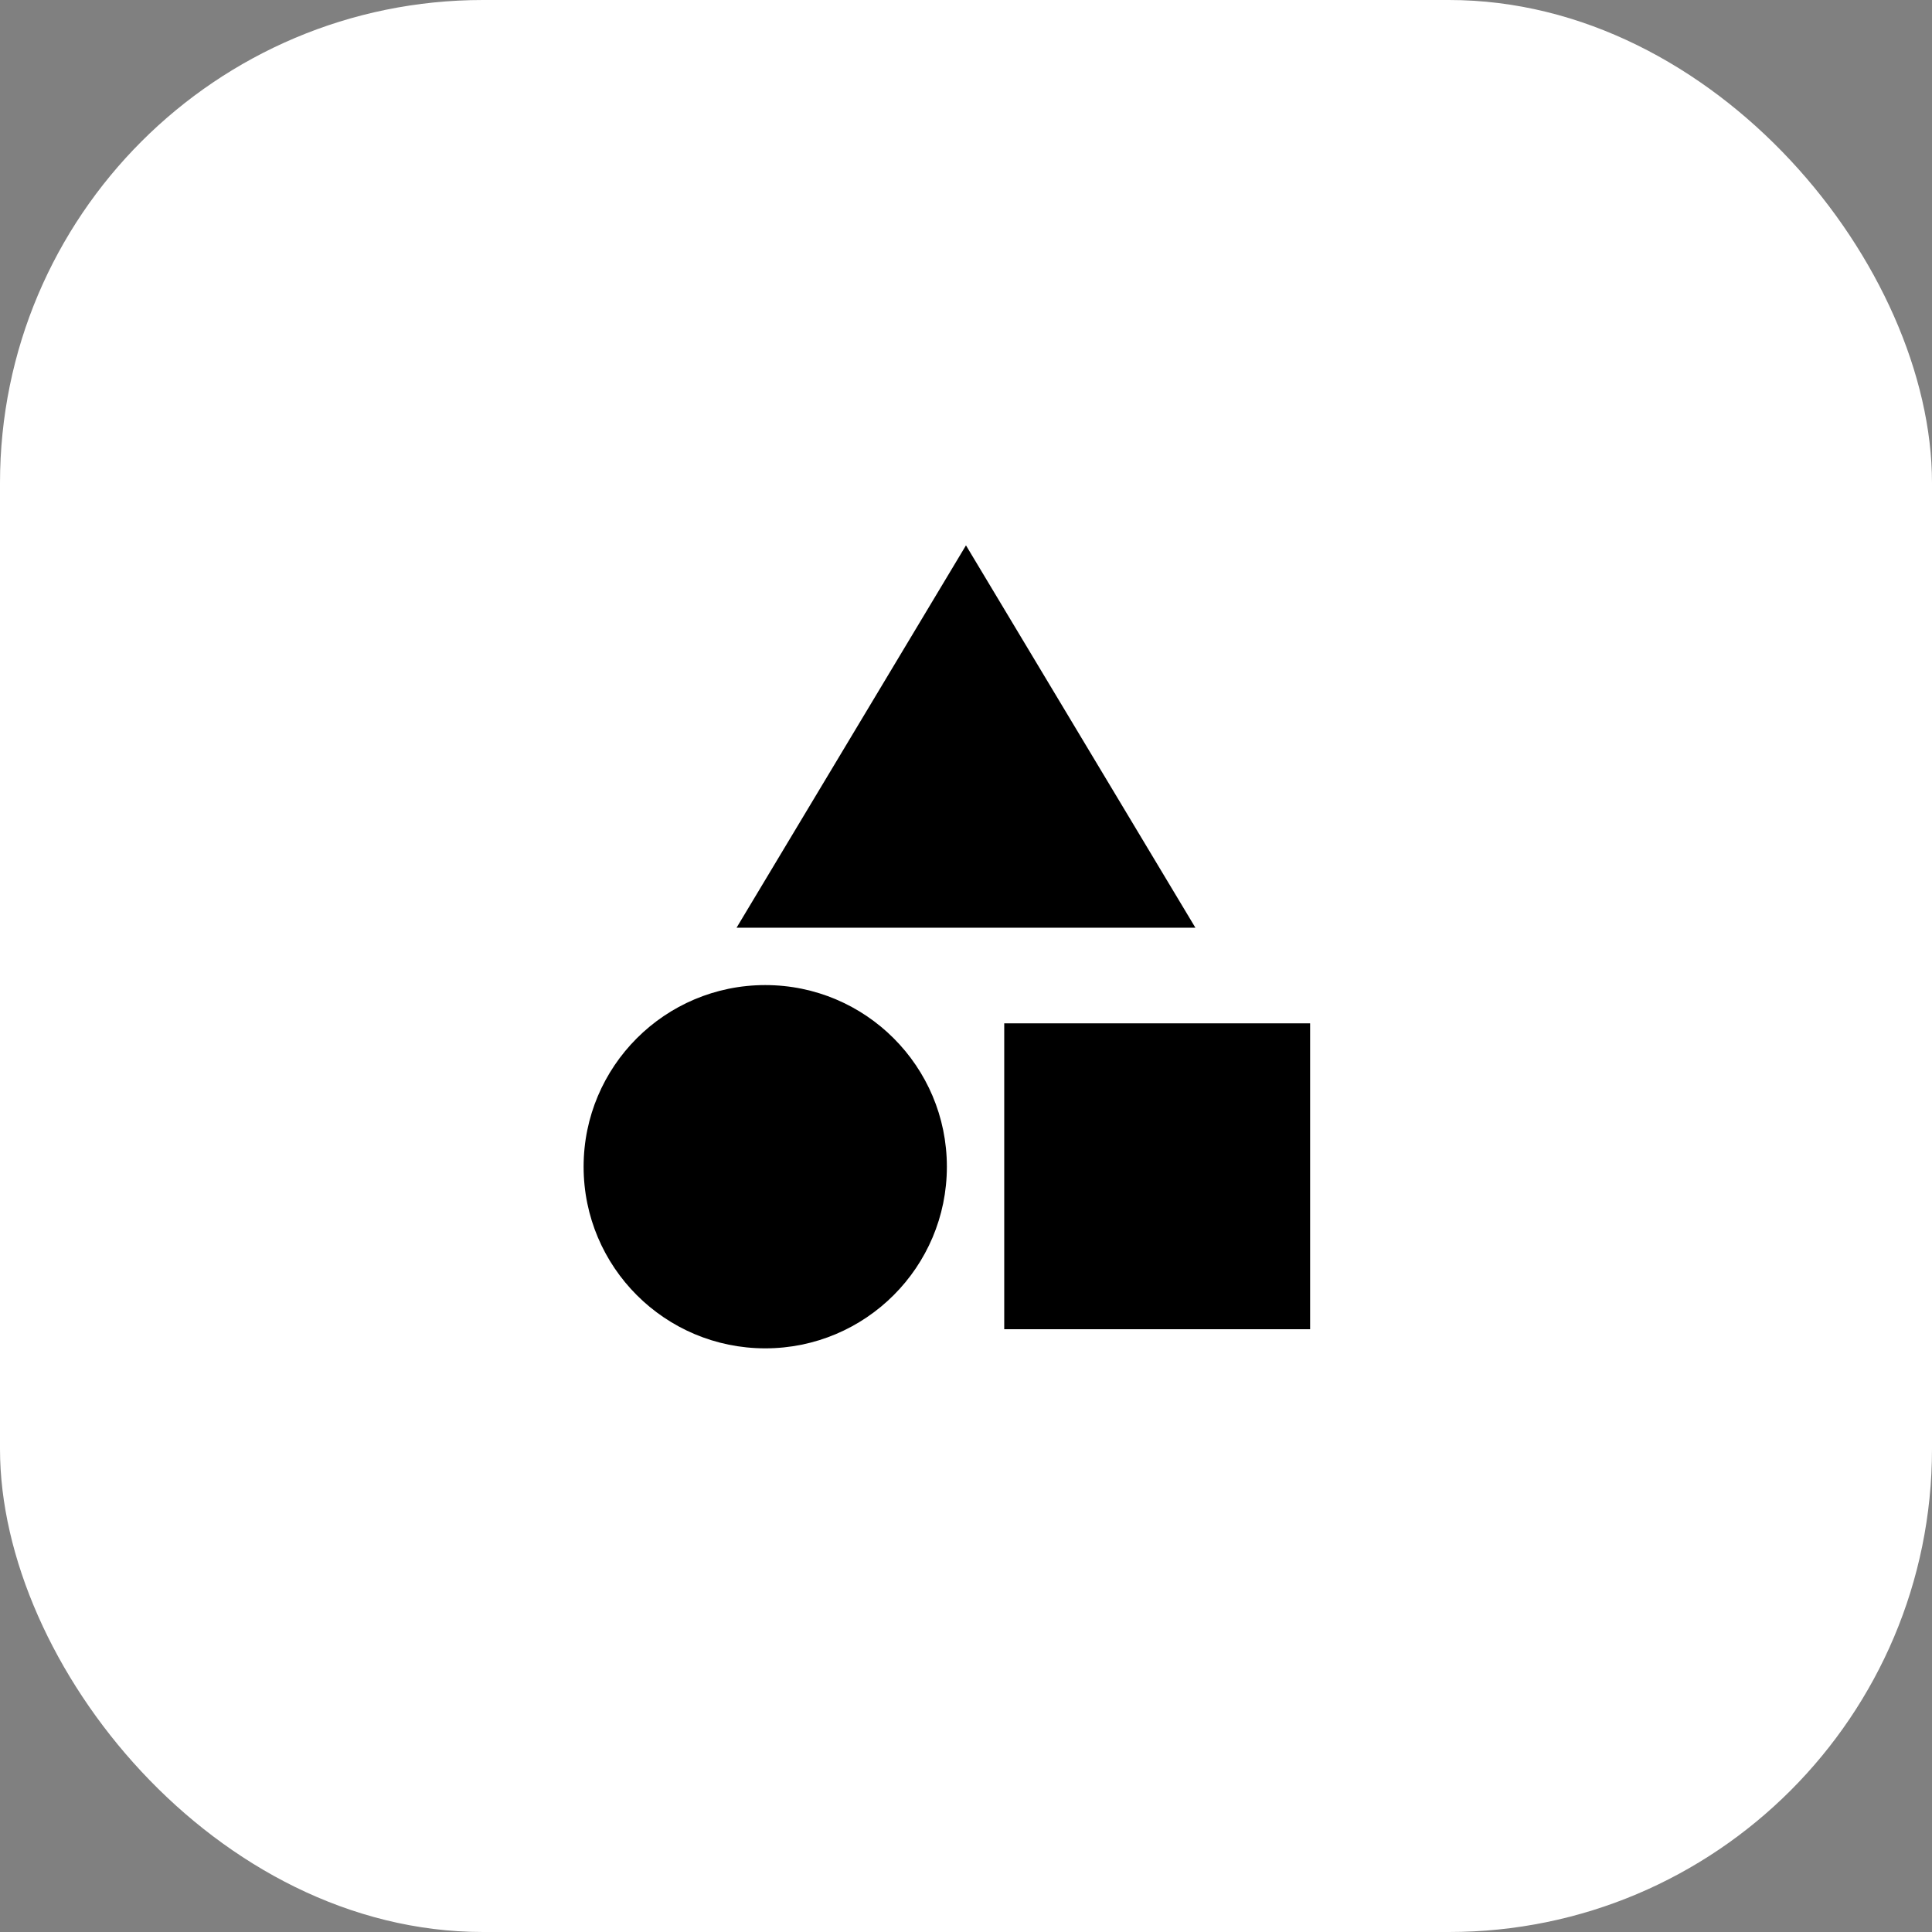 <?xml version="1.0" encoding="UTF-8"?>
<svg xmlns="http://www.w3.org/2000/svg" width="80" height="80" viewBox="0 0 80 80" fill="none">
  <rect x="0" y="0" width="80" height="80" fill="#808080" stroke="none"/>
  <rect width="80" height="80" rx="20" fill="white"></rect>
  <path d="M39.999 22.582L49.499 38.415H30.499L39.999 22.582ZM41.583 42.374H54.249V55.04H41.583V42.374ZM31.687 55.832C35.84 55.832 39.208 52.465 39.208 48.311C39.208 44.157 35.84 40.79 31.687 40.79C27.533 40.79 24.166 44.157 24.166 48.311C24.166 52.465 27.533 55.832 31.687 55.832Z" fill="black"></path>
</svg>
